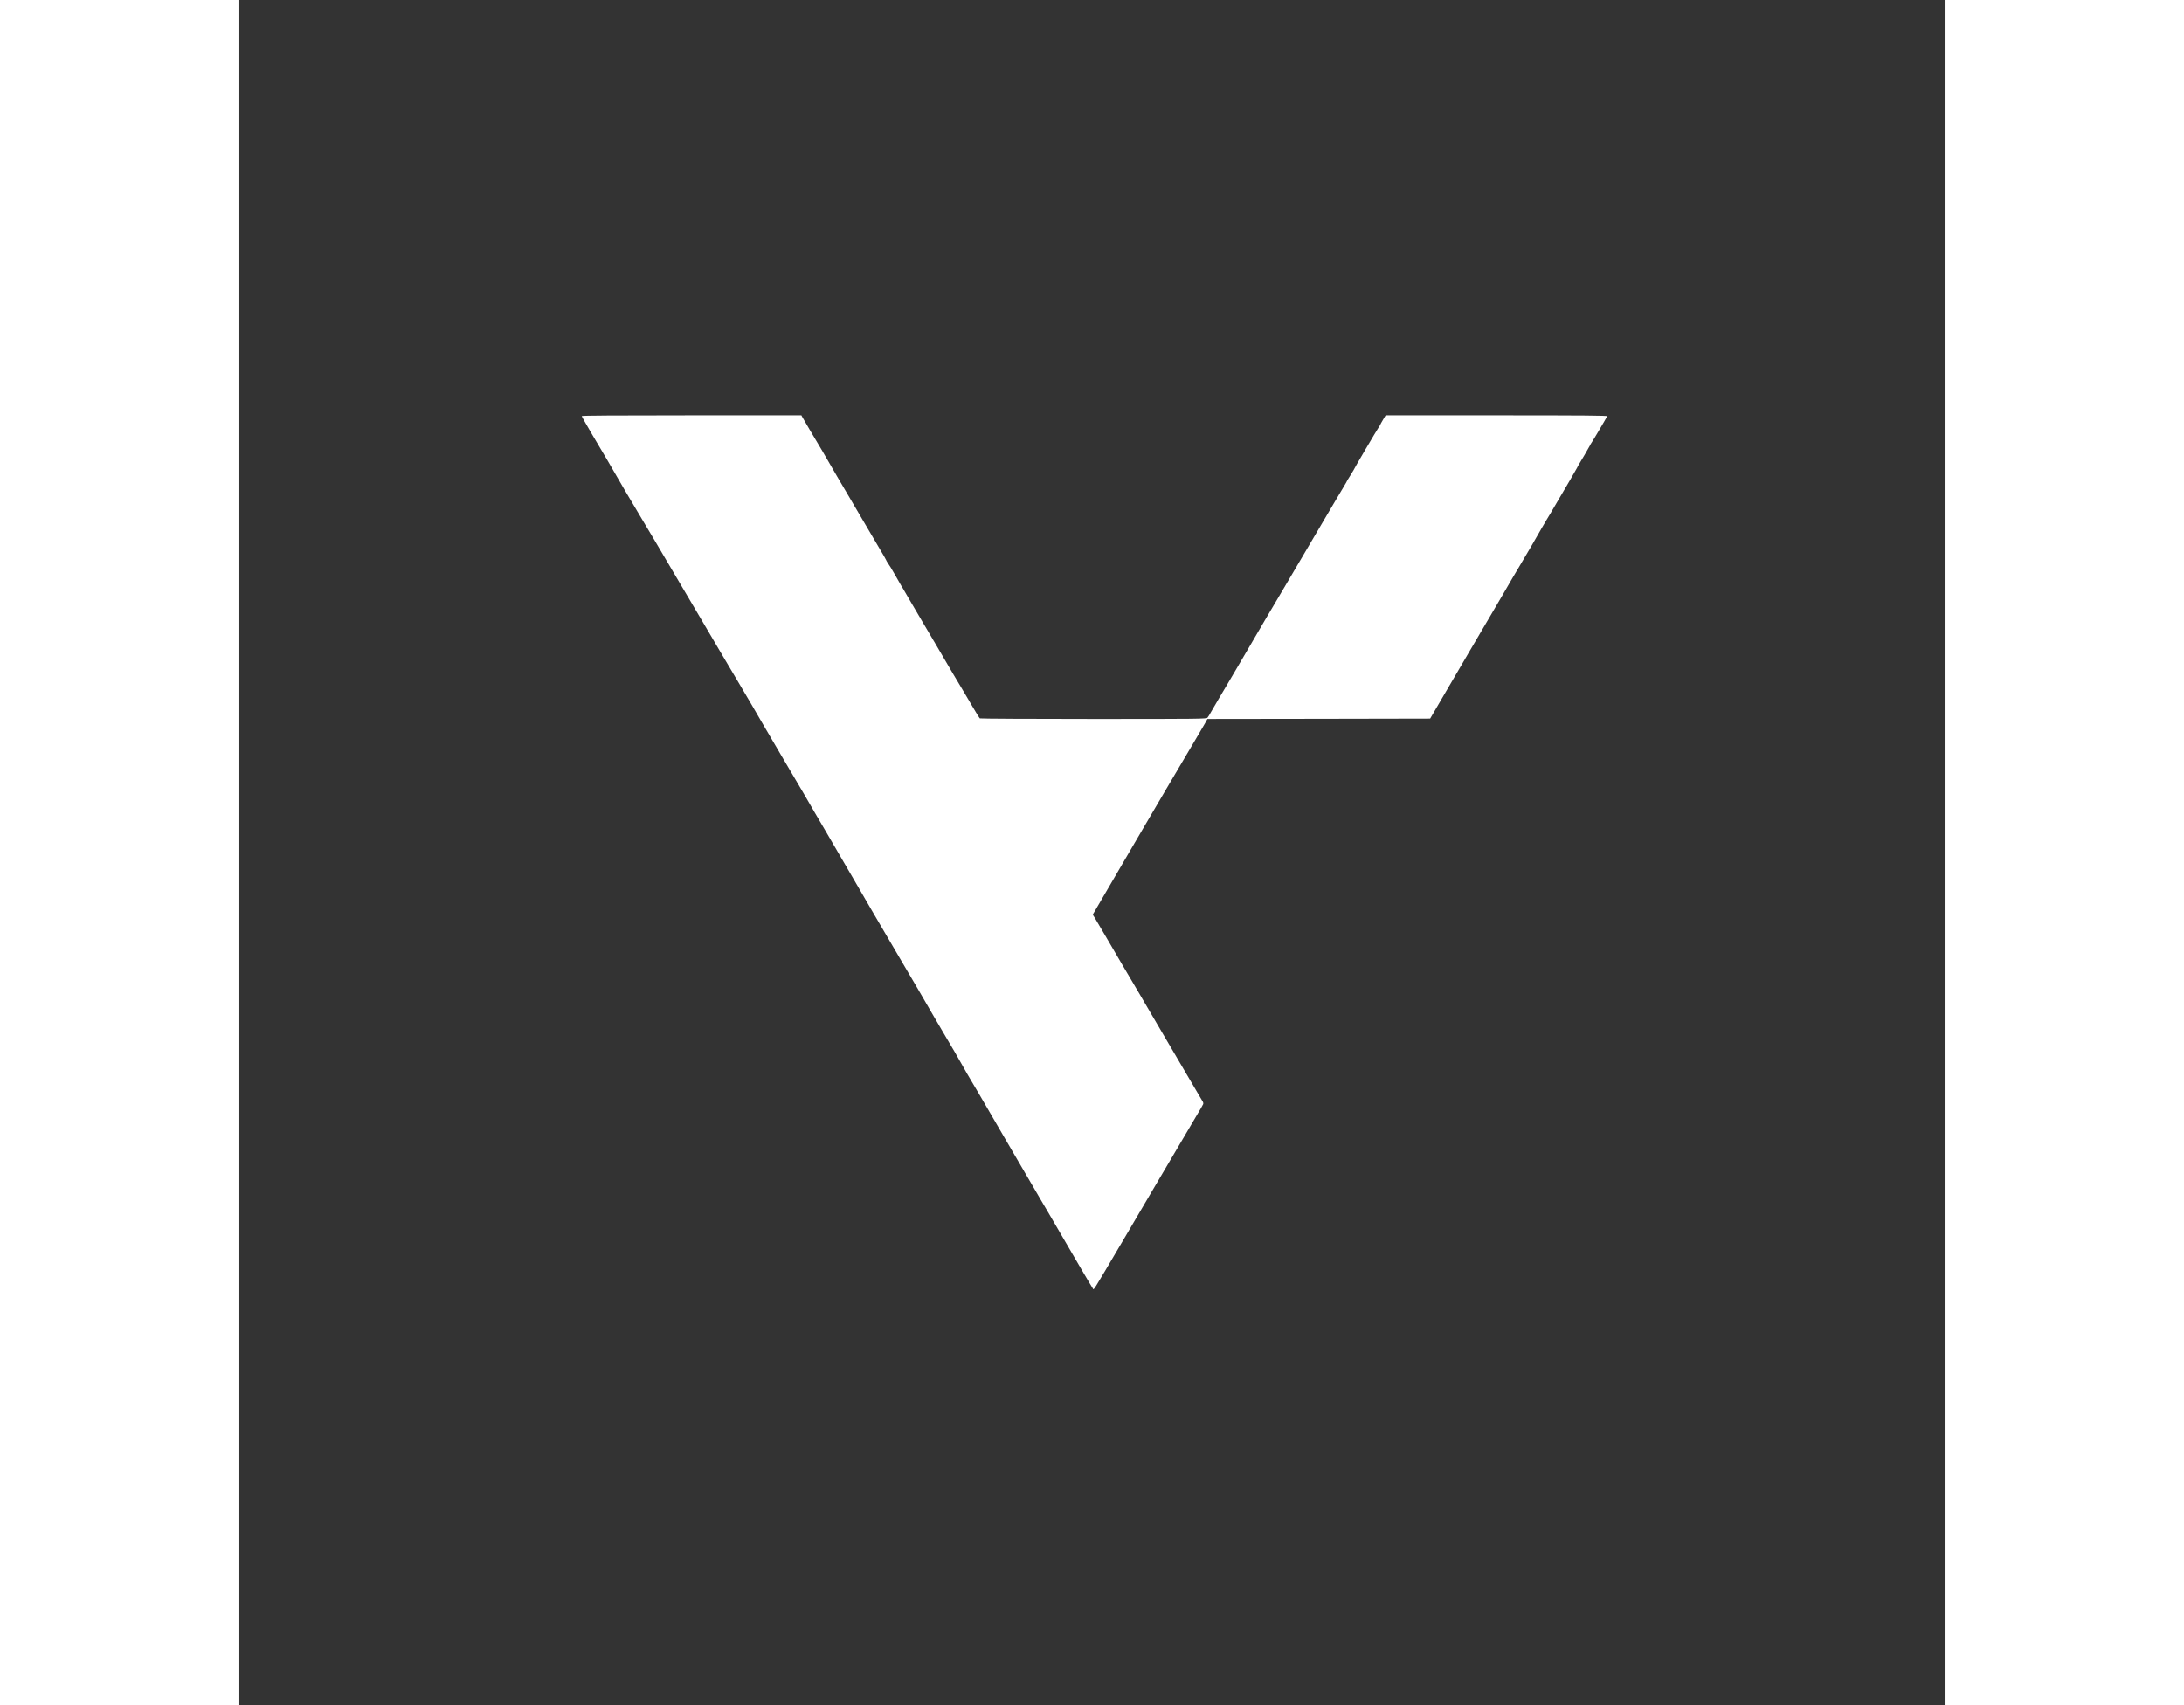 <?xml version="1.0" standalone="no"?>
<!DOCTYPE svg PUBLIC "-//W3C//DTD SVG 20010904//EN" "http://www.w3.org/TR/2001/REC-SVG-20010904/DTD/svg10.dtd">
<svg version="1.0" xmlns="http://www.w3.org/2000/svg" width="2336pt" height="1824pt" viewBox="0 -256 2336 2336" preserveAspectRatio="xMidYMid meet">
<rect x="0" y="-256" width="2336" height="2336" fill="#333333" stroke="none"/>
<g transform="translate(0,1824) scale(0.1,-0.1)" fill="#FFFFFF" stroke="none">
<path d="M4690 15100 c0 -6 66 -122 146 -258 210 -354 240 -405 307 -522 61
-108 195 -335 347 -590 159 -265 276 -464 347 -585 74 -126 394 -668 481 -815
27 -47 146 -247 262 -445 117 -198 254 -430 305 -515 101 -171 168 -284 272
-465 99 -171 409 -698 576 -980 52 -88 116 -198 142 -245 27 -47 90 -155 141
-240 84 -142 172 -293 402 -690 114 -196 229 -394 266 -458 211 -360 348 -593
363 -619 10 -17 30 -51 44 -75 76 -126 346 -591 422 -723 22 -38 74 -128 117
-200 143 -241 218 -370 248 -425 16 -30 59 -104 94 -165 36 -60 111 -189 168
-285 57 -96 136 -233 177 -304 40 -71 111 -192 157 -270 91 -154 406 -694 494
-846 30 -52 80 -138 112 -190 31 -52 109 -185 172 -295 175 -303 425 -728 440
-748 15 -20 -22 -79 400 636 128 216 284 482 348 592 64 110 161 274 215 365
54 91 158 269 233 395 74 127 174 295 221 375 48 80 91 153 94 163 4 12 0 29
-12 45 -10 15 -45 74 -78 132 -33 58 -101 173 -150 255 -50 83 -195 330 -323
550 -128 220 -275 470 -325 555 -155 261 -288 488 -470 800 -59 102 -118 202
-131 222 l-24 37 34 58 c73 127 279 479 393 673 66 113 191 327 278 475 191
327 359 612 695 1180 58 99 121 206 139 237 l32 58 1526 2 1525 3 152 260 c84
143 262 447 395 675 134 228 262 447 285 485 24 39 103 174 176 300 73 127
173 298 223 380 93 155 247 419 300 515 17 30 47 81 66 112 20 31 83 138 141
238 58 100 140 240 184 313 43 73 83 143 90 157 6 14 18 36 27 50 32 50 134
226 149 255 8 16 18 35 23 40 11 13 208 346 214 363 4 9 -303 12 -1515 12
l-1520 0 -36 -61 c-20 -33 -36 -63 -36 -65 0 -3 -8 -17 -19 -32 -34 -50 -351
-589 -351 -598 0 -2 -20 -35 -45 -74 -25 -39 -45 -73 -45 -75 0 -3 -11 -22
-24 -43 -13 -20 -76 -127 -141 -237 -65 -110 -146 -247 -180 -305 -34 -58
-147 -249 -250 -425 -103 -176 -231 -392 -283 -480 -100 -167 -355 -601 -450
-765 -30 -52 -107 -183 -170 -290 -63 -107 -131 -222 -150 -255 -19 -33 -67
-114 -107 -180 -39 -66 -86 -147 -105 -180 -18 -33 -39 -68 -48 -77 -14 -17
-101 -18 -1561 -18 -850 0 -1551 4 -1557 8 -6 4 -53 79 -104 167 -51 88 -103
176 -115 195 -32 50 -265 446 -375 635 -51 88 -132 225 -180 305 -48 80 -131
222 -185 315 -54 94 -101 175 -105 180 -4 6 -17 26 -27 45 -44 77 -123 216
-133 230 -5 8 -21 32 -35 53 -14 21 -25 41 -25 44 0 3 -44 81 -99 172 -54 91
-160 272 -236 401 -76 129 -176 300 -223 380 -46 80 -98 168 -115 195 -17 28
-56 95 -87 150 -31 55 -83 145 -116 200 -93 155 -260 437 -273 463 l-12 22
-1504 0 c-1034 0 -1505 -3 -1505 -10z"/>
</g>
</svg>
